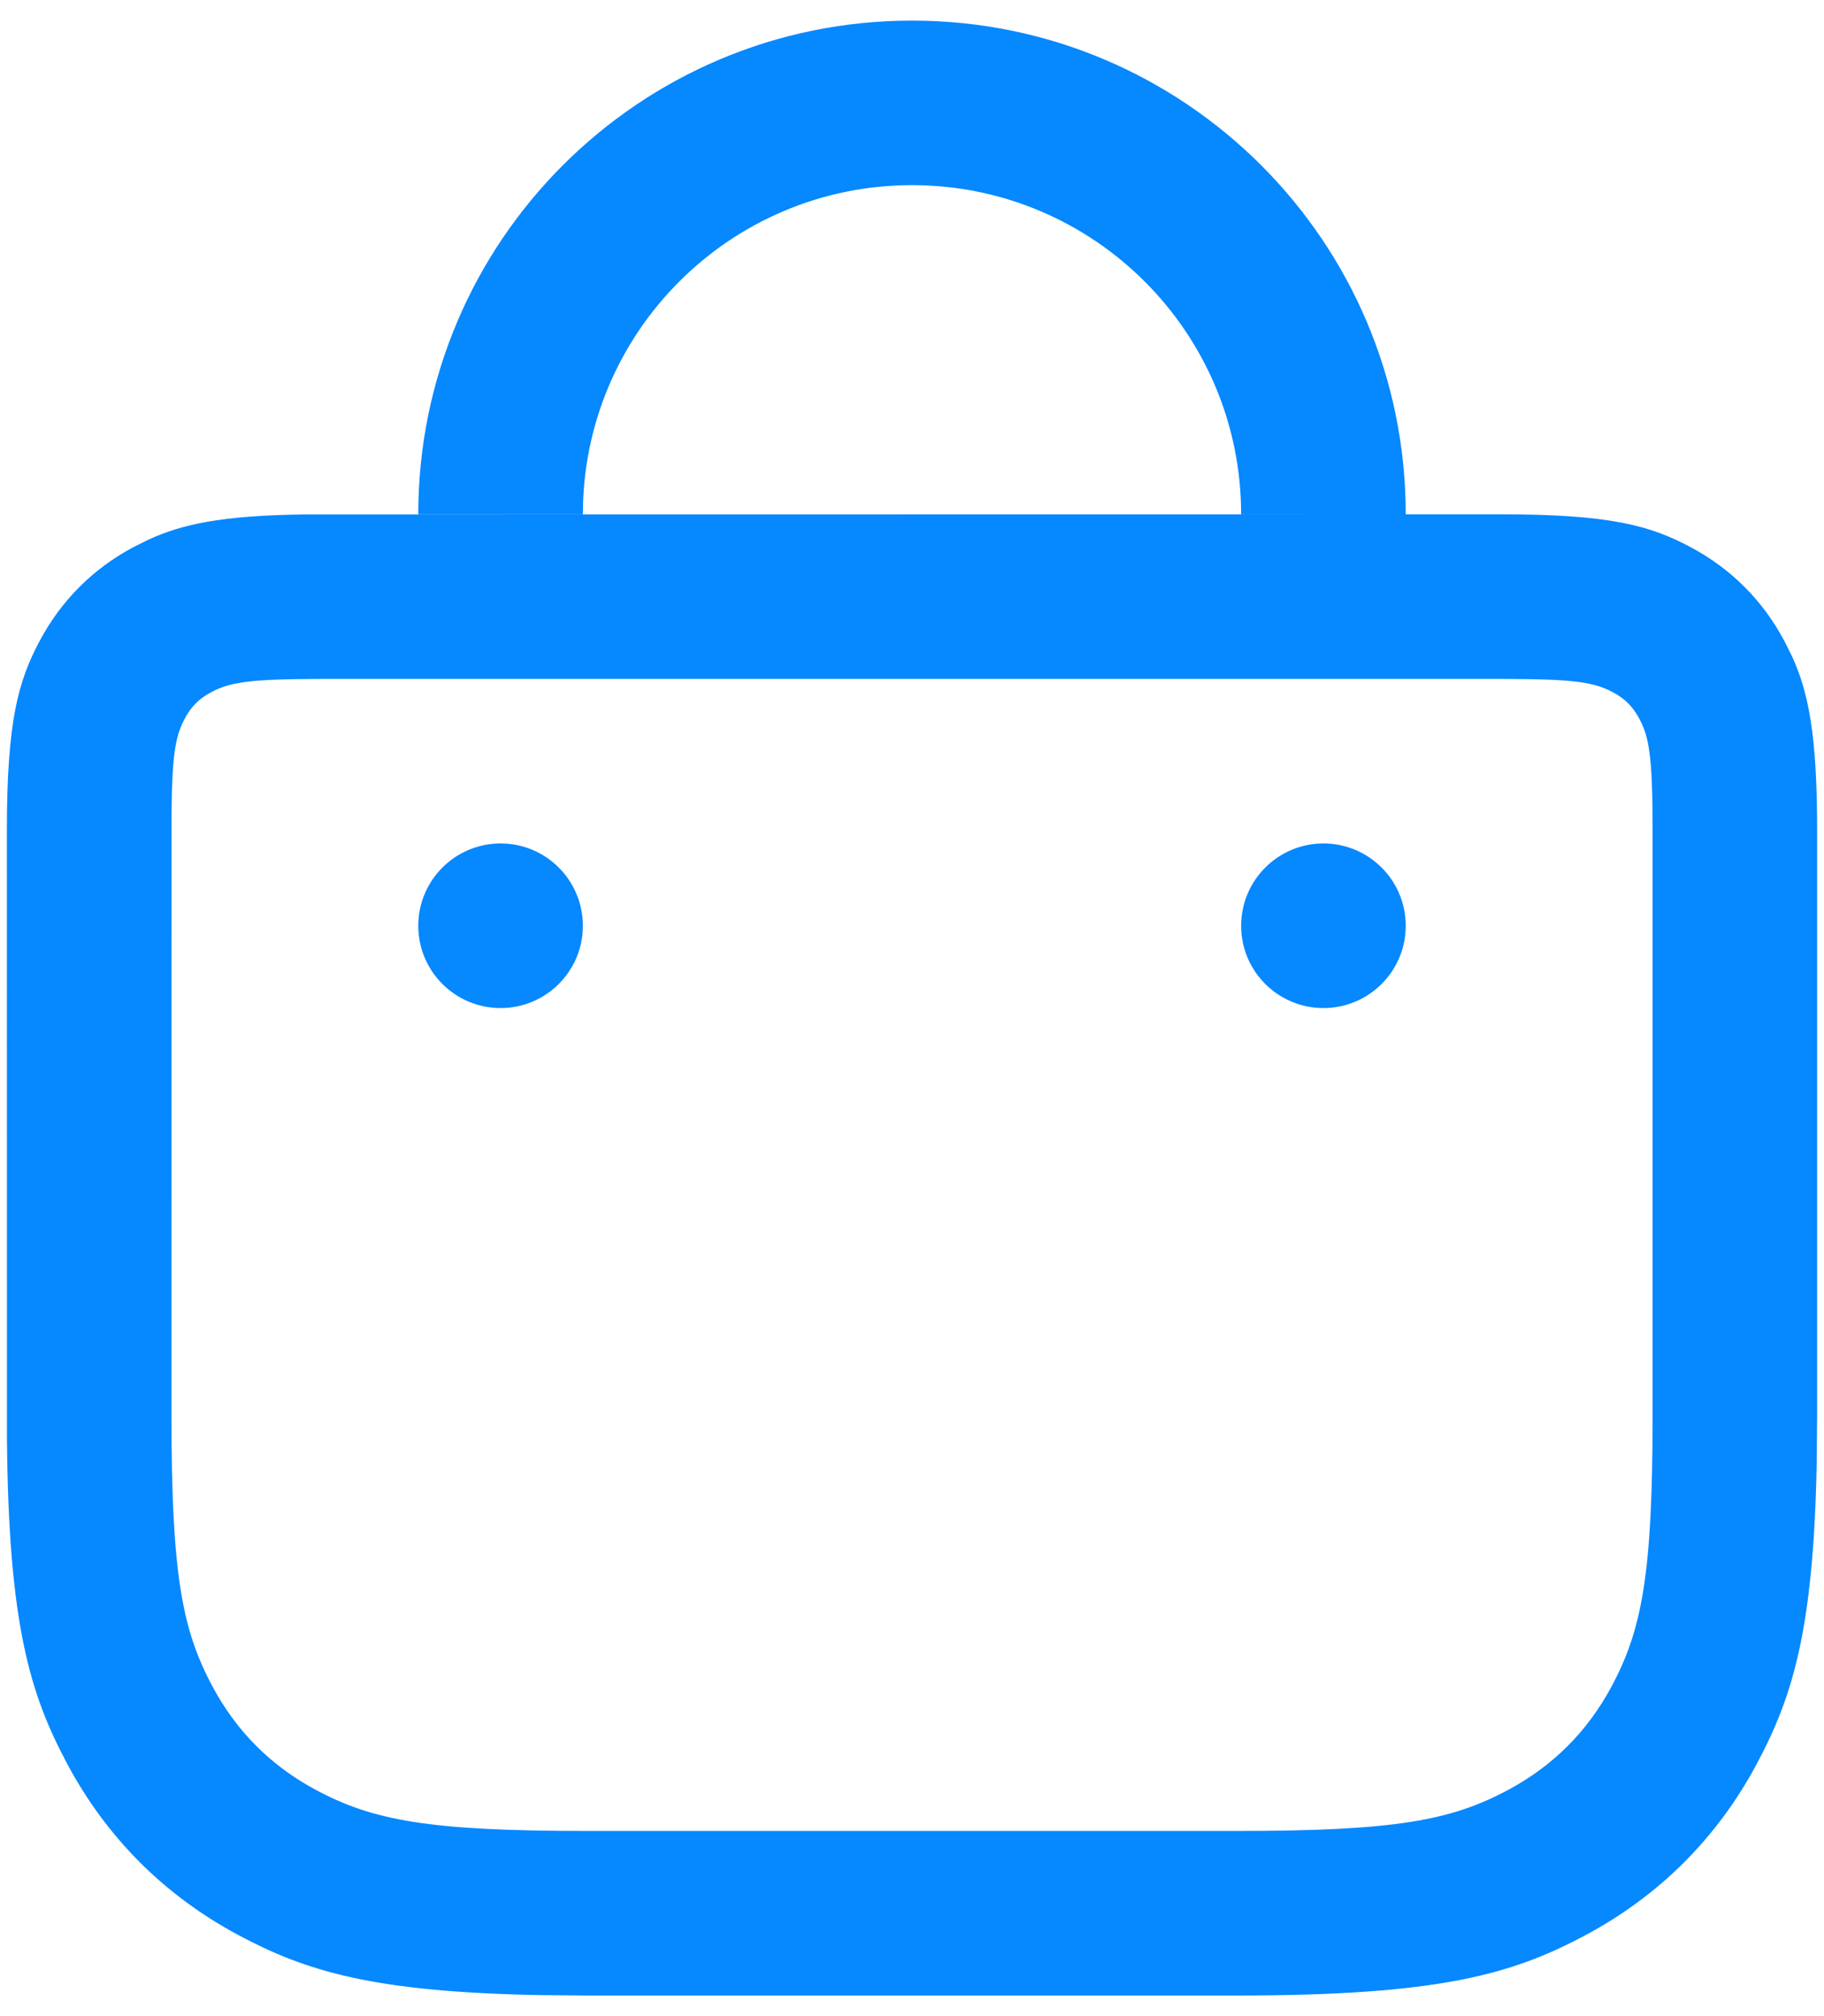 <svg width="38" height="42" viewBox="0 0 38 42" fill="none" xmlns="http://www.w3.org/2000/svg">
<path d="M31.265 10.714C33.557 10.714 34.388 10.953 35.226 11.401C36.065 11.849 36.722 12.507 37.17 13.345L37.329 13.662C37.675 14.414 37.857 15.301 37.857 17.307V29.485L37.848 30.481C37.782 33.941 37.351 35.34 36.598 36.748C35.776 38.285 34.57 39.49 33.034 40.312C31.497 41.134 29.973 41.571 25.77 41.571H12.23L11.233 41.562C7.773 41.496 6.375 41.065 4.967 40.312C3.43 39.49 2.224 38.285 1.402 36.748C0.615 35.276 0.18 33.814 0.145 29.996L0.143 17.307C0.143 15.015 0.382 14.183 0.83 13.345C1.278 12.507 1.936 11.849 2.774 11.401L3.091 11.243C3.789 10.922 4.604 10.741 6.323 10.717L31.265 10.714ZM31.265 14.143H6.736L6.131 14.148C5.053 14.167 4.723 14.247 4.391 14.425C4.15 14.553 3.982 14.722 3.853 14.962C3.661 15.322 3.583 15.68 3.573 16.988L3.572 29.485C3.572 32.799 3.794 33.95 4.426 35.131C4.928 36.07 5.644 36.786 6.583 37.289C7.765 37.921 8.916 38.143 12.23 38.143H25.77C29.085 38.143 30.235 37.921 31.417 37.289C32.356 36.786 33.072 36.07 33.575 35.131C34.207 33.95 34.429 32.799 34.429 29.485V17.307C34.429 15.735 34.355 15.35 34.147 14.962C34.018 14.722 33.85 14.553 33.609 14.425C33.277 14.247 32.947 14.167 31.869 14.148L31.265 14.143ZM27.572 17.571C28.518 17.571 29.286 18.339 29.286 19.286C29.286 20.233 28.518 21 27.572 21C26.625 21 25.857 20.233 25.857 19.286C25.857 18.339 26.625 17.571 27.572 17.571ZM10.429 17.571C11.376 17.571 12.143 18.339 12.143 19.286C12.143 20.233 11.376 21 10.429 21C9.482 21 8.714 20.233 8.714 19.286C8.714 18.339 9.482 17.571 10.429 17.571ZM19 0.429C24.681 0.429 29.286 5.034 29.286 10.714H25.857C25.857 6.927 22.787 3.857 19 3.857C15.213 3.857 12.143 6.927 12.143 10.714H8.714C8.714 5.034 13.32 0.429 19 0.429Z" fill="#0688FF"/>
</svg>
